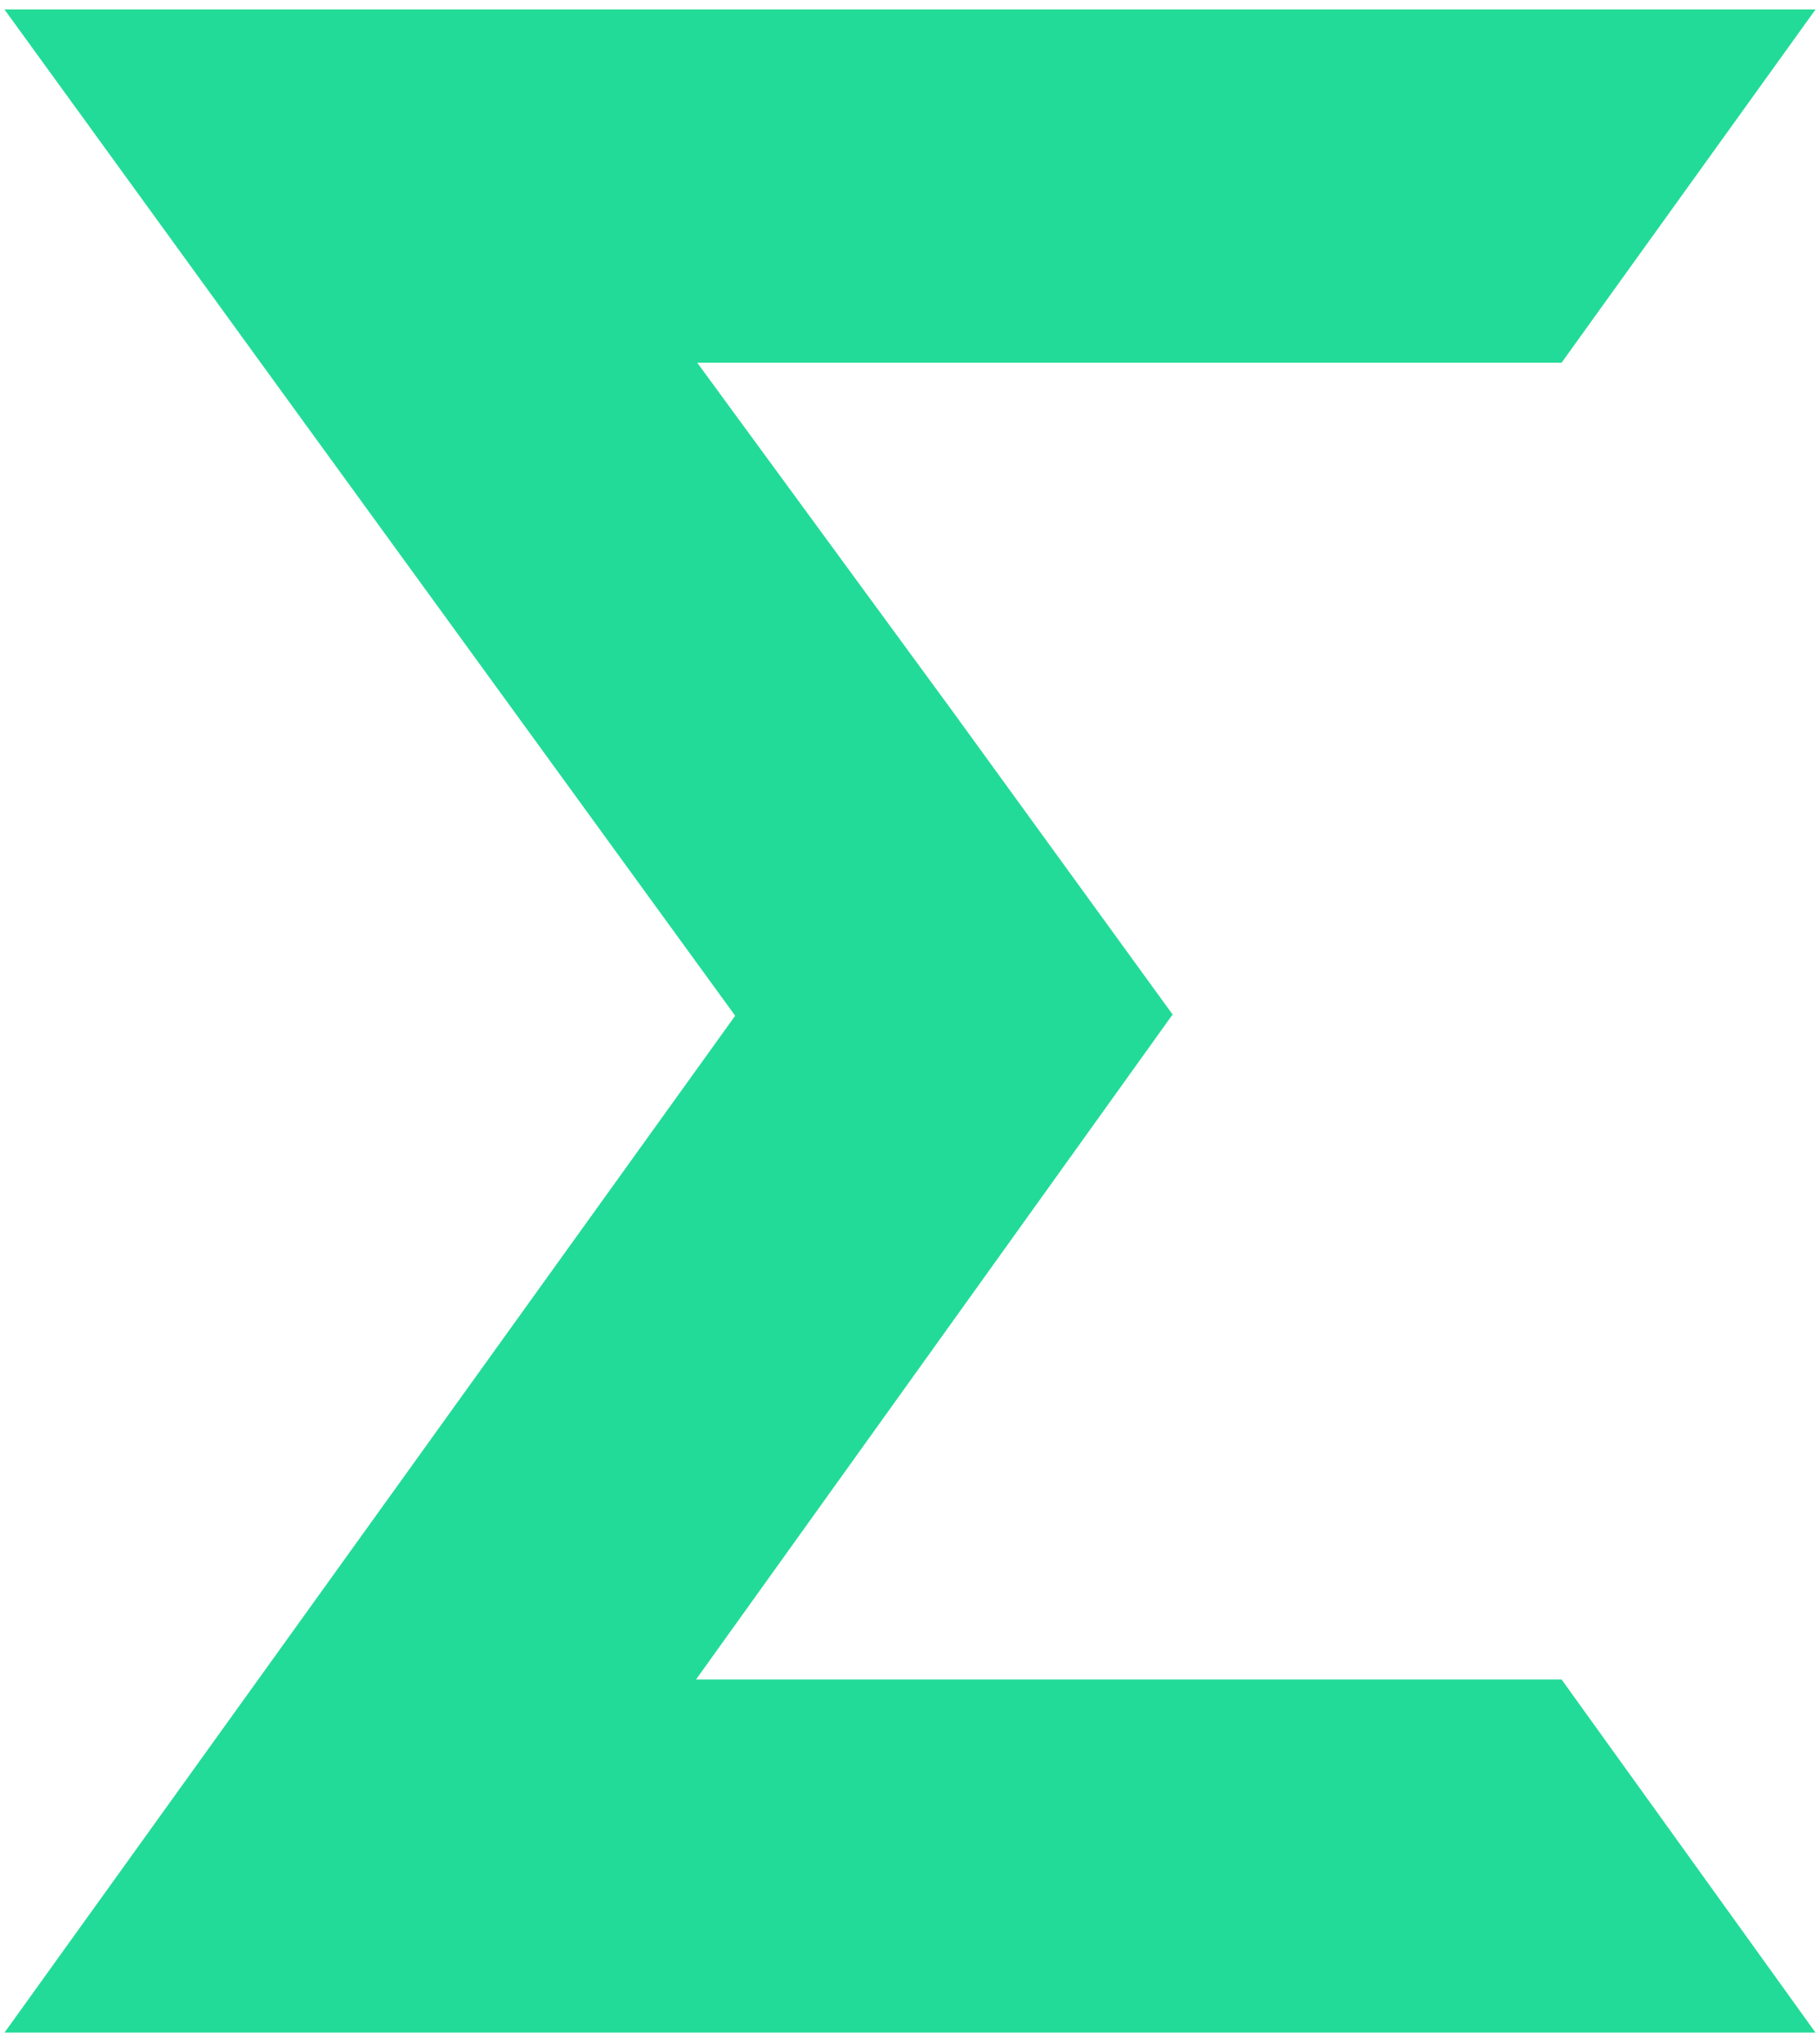 <svg width="114" height="128" viewBox="0 0 114 128" fill="none" xmlns="http://www.w3.org/2000/svg">
<path d="M43.598 105.172H97.813L113.719 127.286H27.755H0.281L46.049 63.608L16.329 22.714L0.281 0.594H113.719L97.813 22.714H43.672L59.709 44.603L73.449 63.53L43.598 105.172Z" fill="#23DB98"/>
</svg>
